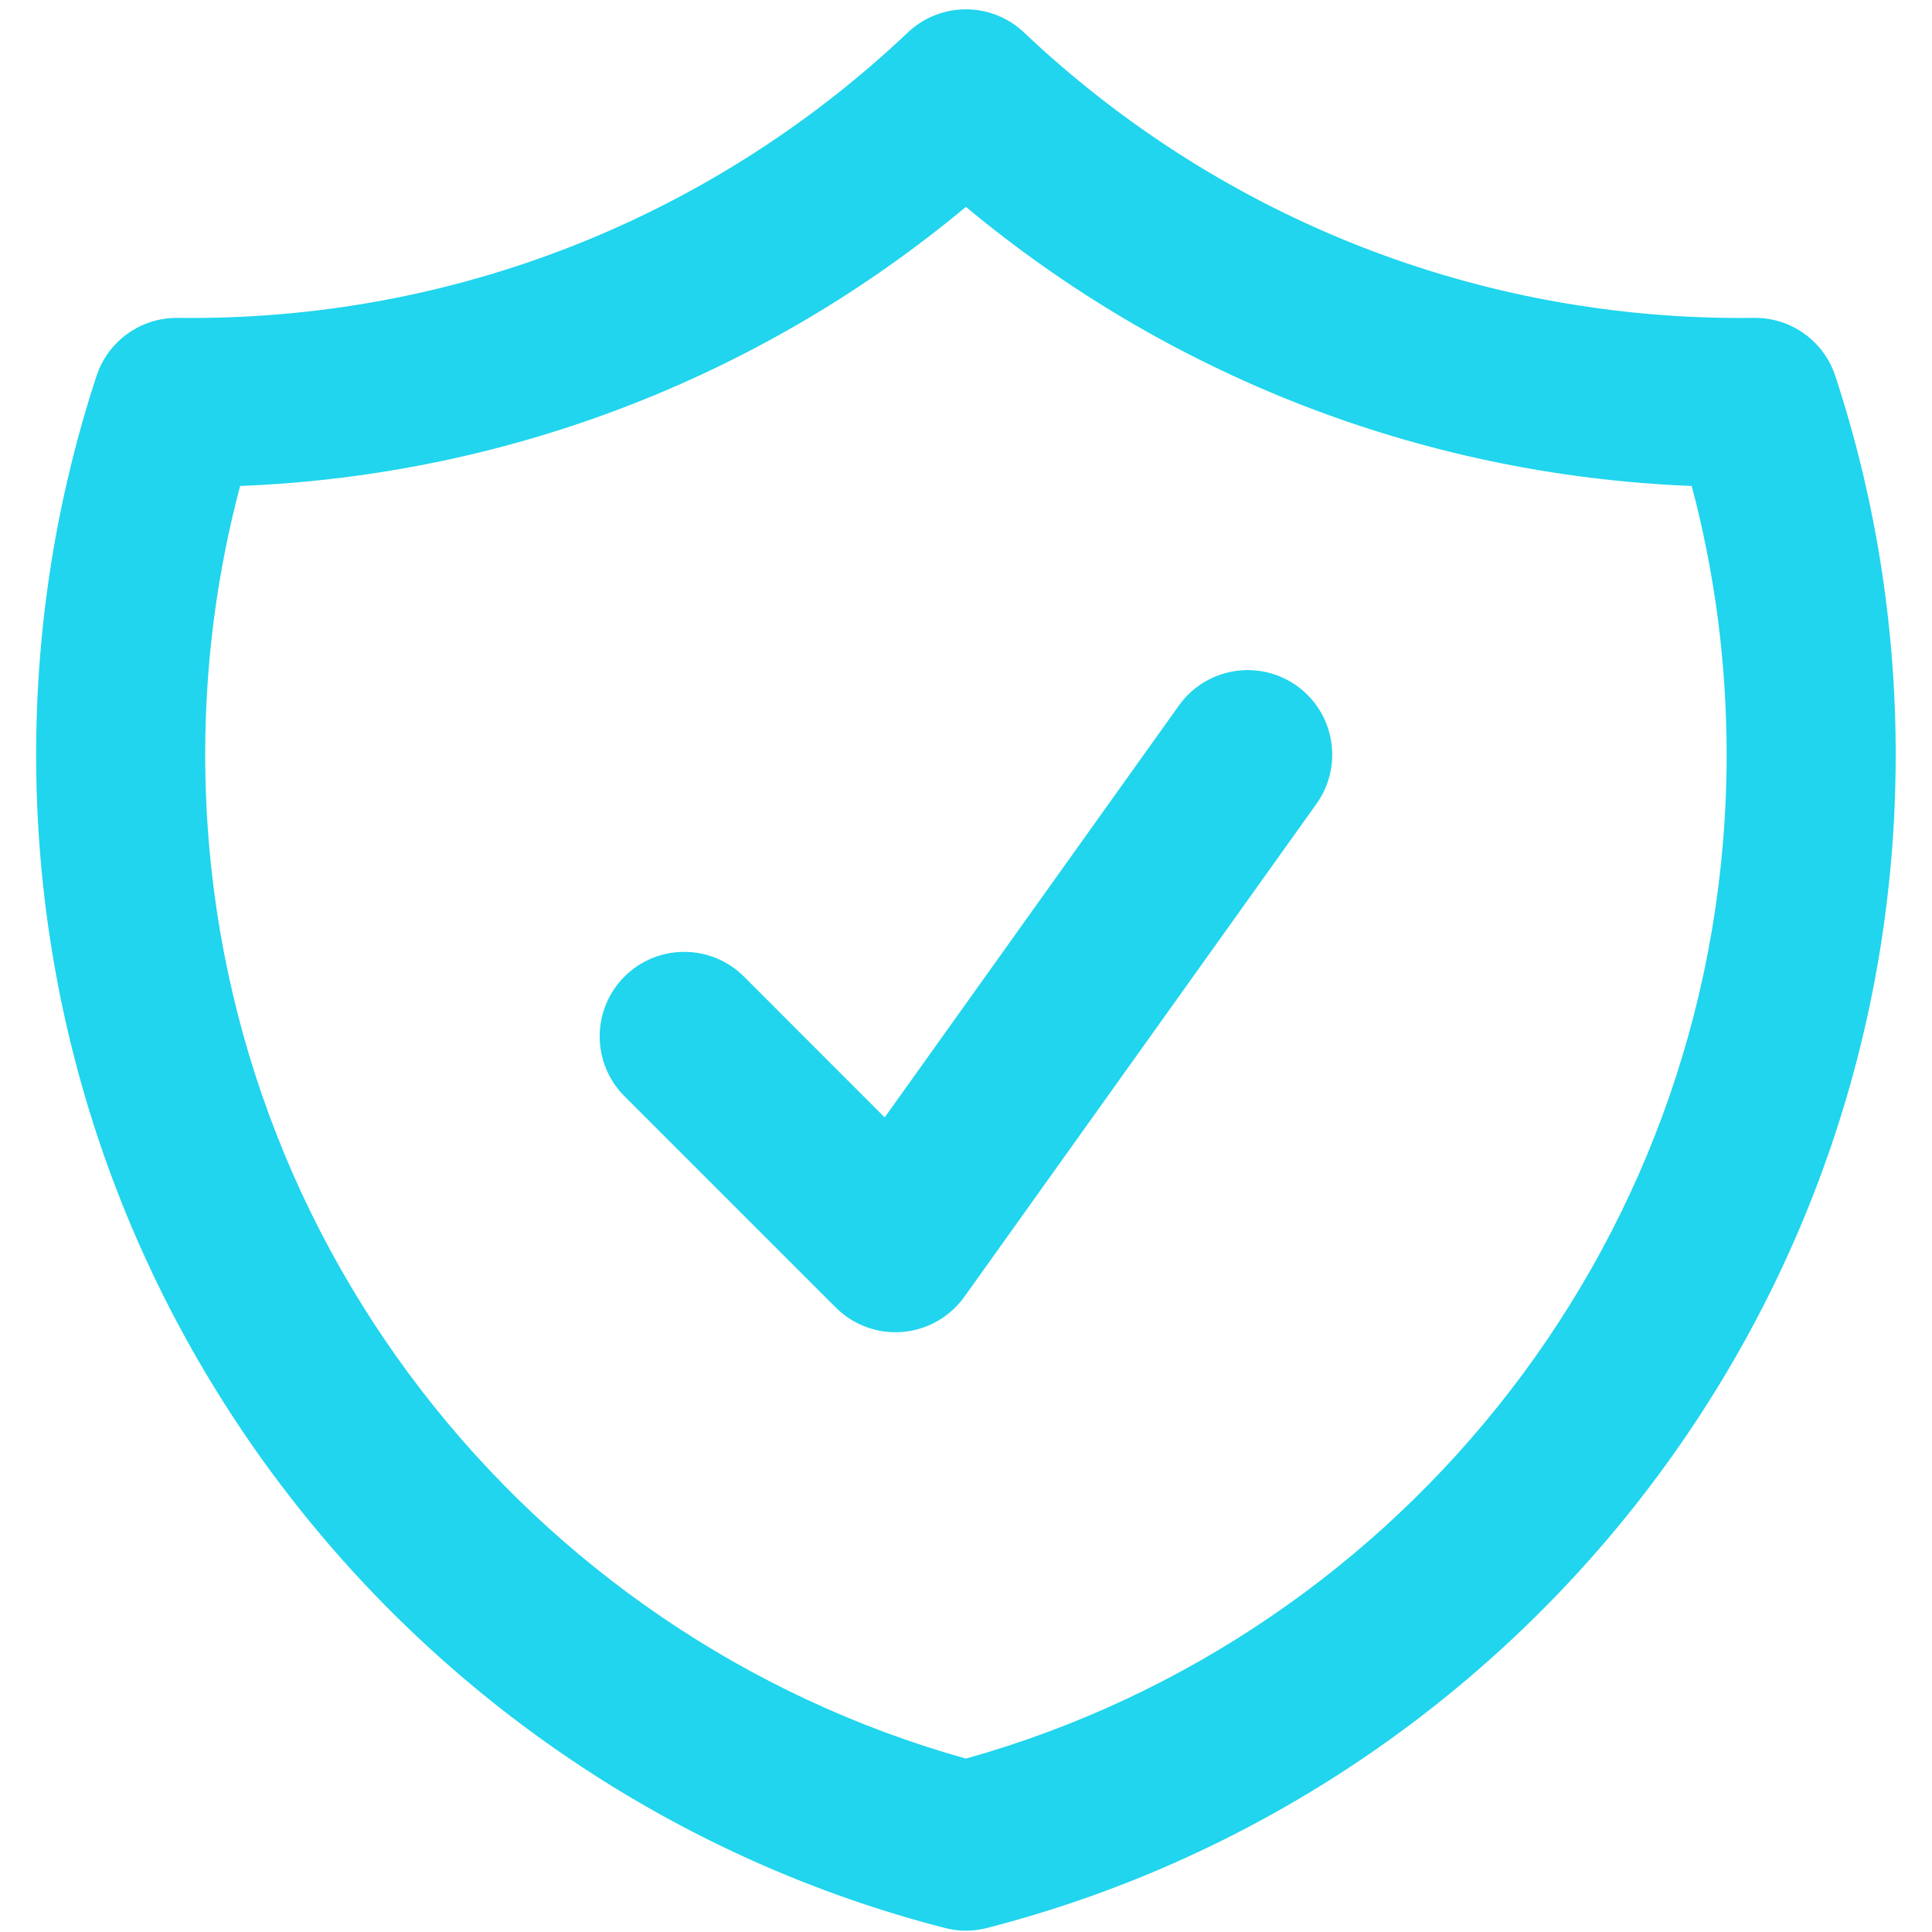 <svg width="24" height="24" viewBox="0 0 24 24" fill="none" xmlns="http://www.w3.org/2000/svg">
<path fill-rule="evenodd" clip-rule="evenodd" d="M11.277 0.404C11.682 0.02 12.316 0.02 12.721 0.404C15.043 2.603 18.175 3.95 21.624 3.95C21.679 3.95 21.734 3.949 21.789 3.949C22.247 3.943 22.656 4.235 22.799 4.671C23.286 6.152 23.549 7.734 23.549 9.375C23.549 16.389 18.752 22.28 12.261 23.95C12.089 23.995 11.909 23.995 11.738 23.95C5.247 22.28 0.449 16.389 0.449 9.375C0.449 7.734 0.712 6.152 1.199 4.671C1.342 4.235 1.751 3.943 2.21 3.949C2.265 3.949 2.319 3.95 2.374 3.95C5.823 3.95 8.956 2.603 11.277 0.404ZM2.983 6.037C2.7 7.101 2.549 8.22 2.549 9.375C2.549 15.313 6.547 20.32 11.999 21.846C17.452 20.32 21.449 15.313 21.449 9.375C21.449 8.22 21.298 7.101 21.015 6.037C17.593 5.901 14.462 4.621 11.999 2.57C9.536 4.621 6.406 5.901 2.983 6.037ZM16.11 8.52C16.581 8.857 16.691 9.513 16.354 9.985L11.979 16.11C11.799 16.361 11.518 16.52 11.211 16.546C10.903 16.572 10.6 16.46 10.382 16.242L7.757 13.617C7.347 13.207 7.347 12.542 7.757 12.132C8.167 11.722 8.832 11.722 9.242 12.132L10.99 13.881L14.645 8.764C14.982 8.292 15.638 8.183 16.11 8.52Z" fill="#20D5ED"/>
</svg>
